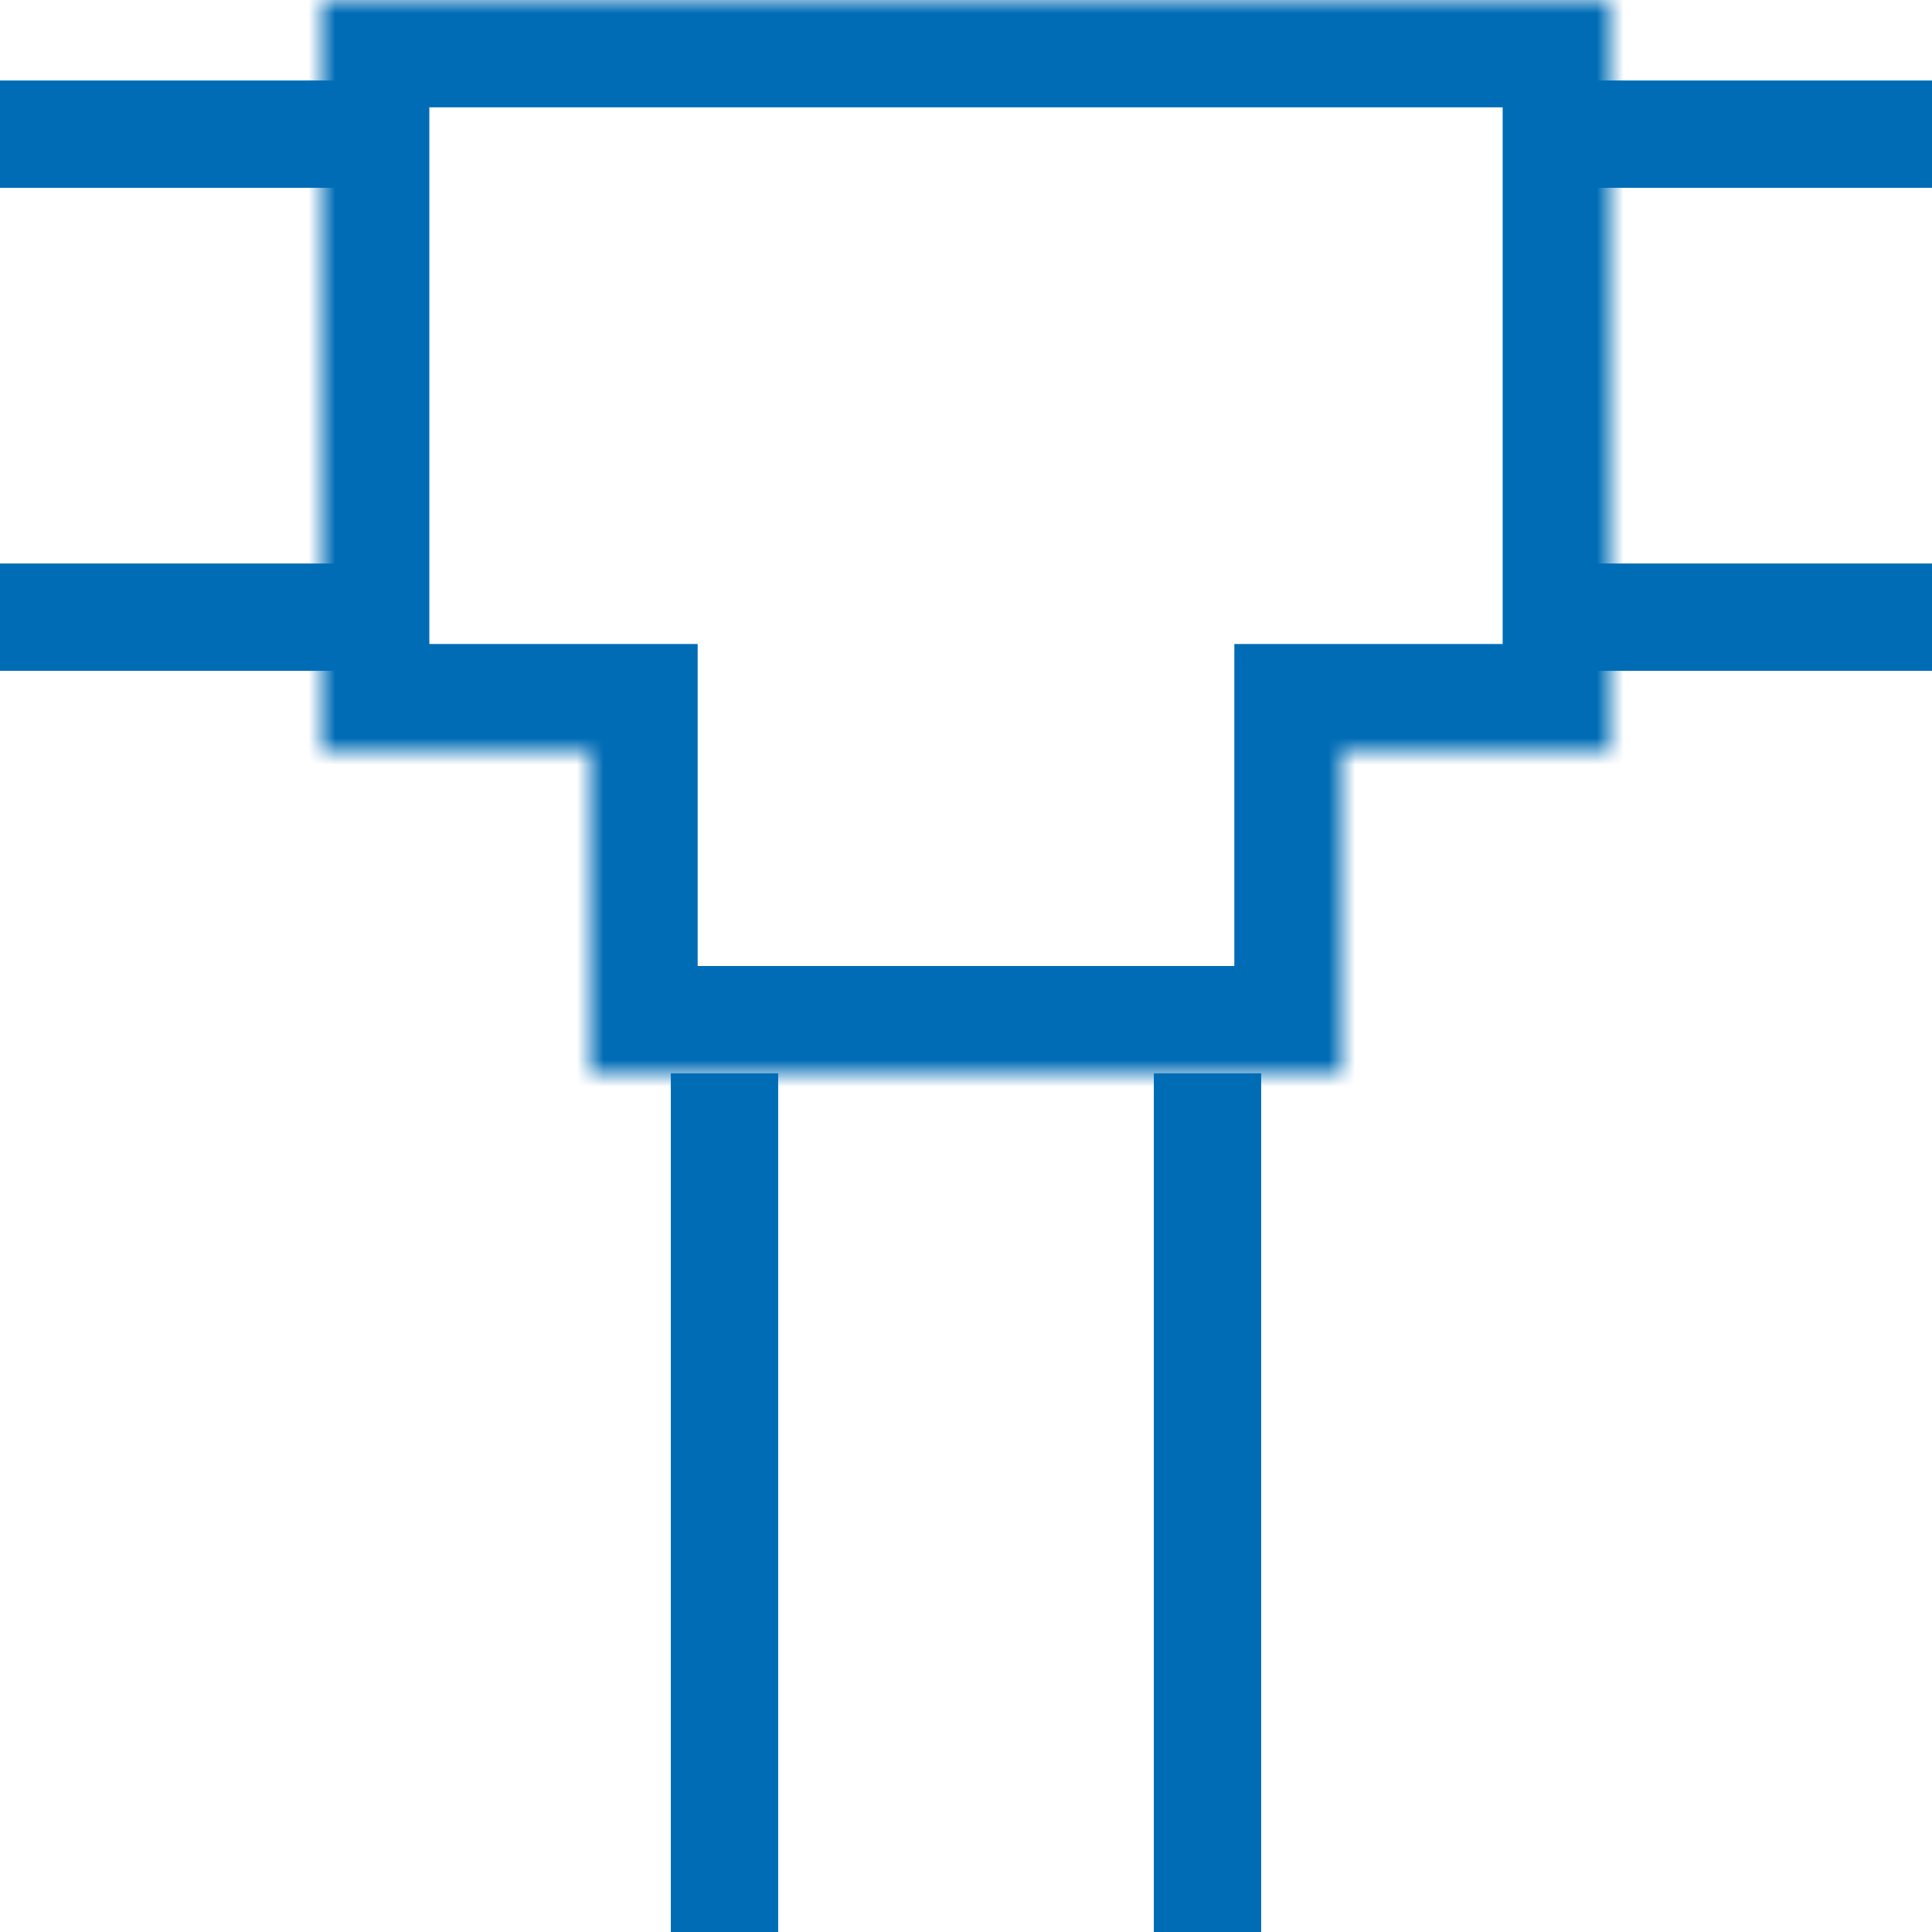 <svg width="72" height="72" viewBox="0 0 72 72" fill="none" xmlns="http://www.w3.org/2000/svg">
<mask id="path-1-inside-1_154_46" fill="white">
<path d="M60 28H50V40H22V28H12V0H60V28Z"/>
</mask>
<path d="M60 28V32H64V28H60ZM50 28V24H46V28H50ZM50 40V44H54V40H50ZM22 40H18V44H22V40ZM22 28H26V24H22V28ZM12 28H8V32H12V28ZM12 0V-4H8V0H12ZM60 0H64V-4H60V0ZM60 28V24H50V28V32H60V28ZM50 28H46V40H50H54V28H50ZM50 40V36H22V40V44H50V40ZM22 40H26V28H22H18V40H22ZM22 28V24H12V28V32H22V28ZM12 28H16V0H12H8V28H12ZM12 0V4H60V0V-4H12V0ZM60 0H56V28H60H64V0H60Z" fill="#006CB5" mask="url(#path-1-inside-1_154_46)"/>
<path d="M14 5H0" stroke="#006CB5" stroke-width="4"/>
<path d="M14 23H0" stroke="#006CB5" stroke-width="4"/>
<path d="M72 5H58" stroke="#006CB5" stroke-width="4"/>
<path d="M72 23H58" stroke="#006CB5" stroke-width="4"/>
<path d="M45 72L45 40" stroke="#006CB5" stroke-width="4"/>
<path d="M27 72L27 40" stroke="#006CB5" stroke-width="4"/>
</svg>
